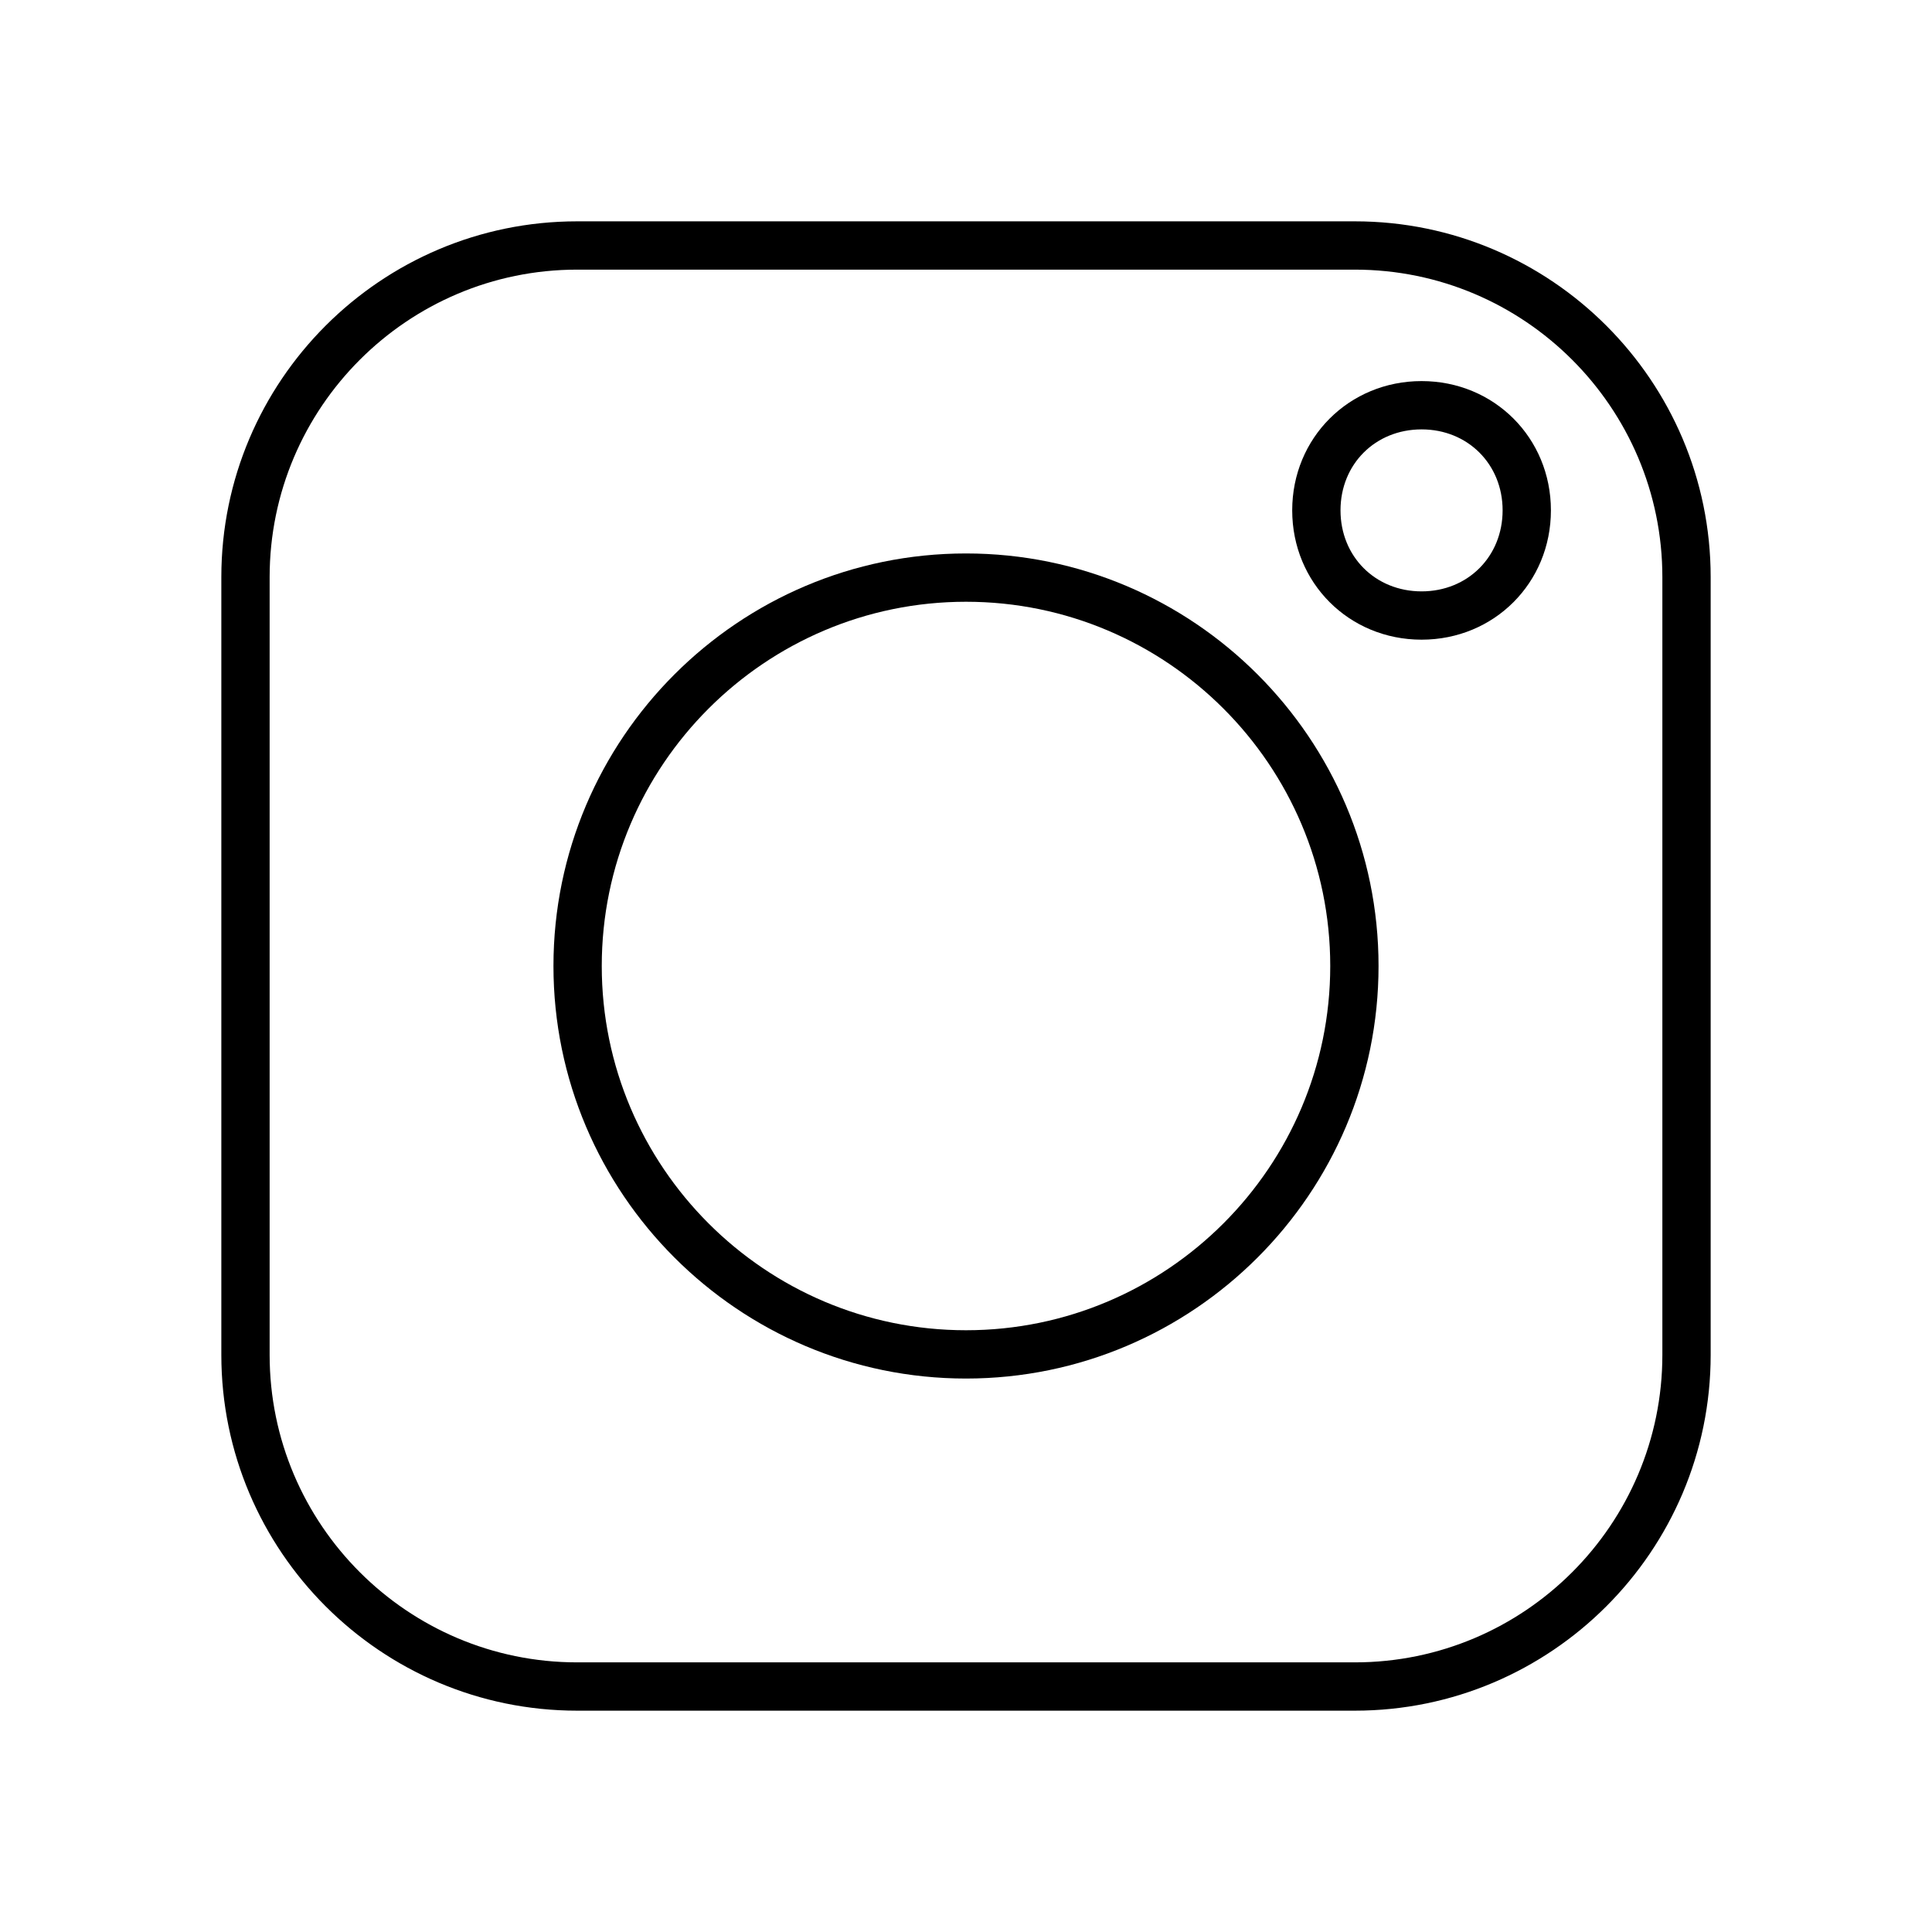 <?xml version="1.0" encoding="UTF-8"?>
<svg xmlns="http://www.w3.org/2000/svg" id="Layer_1" version="1.1" viewBox="0 0 32 32">
  <path d="M22.441,4.466c2.808,0,5.093,2.285,5.093,5.093v12.882c0,2.808-2.285,5.093-5.093,5.093h-12.882c-2.808,0-5.093-2.285-5.093-5.093v-12.882c0-2.808,2.285-5.093,5.093-5.093h12.882M22.441,3.666h-12.882c-3.25,0-5.893,2.643-5.893,5.893v12.882c0,3.249,2.643,5.893,5.893,5.893h12.882c3.249,0,5.893-2.644,5.893-5.893v-12.882c0-3.25-2.644-5.893-5.893-5.893h0Z"></path>
  <path d="M16,9.967c3.327,0,6.033,2.707,6.033,6.033s-2.707,6.033-6.033,6.033-6.033-2.707-6.033-6.033,2.707-6.033,6.033-6.033M16,9.167c-3.768,0-6.833,3.066-6.833,6.833s3.066,6.833,6.833,6.833,6.833-3.066,6.833-6.833-3.066-6.833-6.833-6.833h0Z"></path>
  <path d="M23.546,7.112c.765,0,1.342.577,1.342,1.341,0,.765-.577,1.342-1.342,1.342-.766,0-1.343-.577-1.343-1.342,0-.765.577-1.341,1.343-1.341M23.546,6.312c-1.202,0-2.143.941-2.143,2.141,0,1.201.941,2.142,2.143,2.142,1.201,0,2.142-.941,2.142-2.142,0-1.201-.941-2.141-2.142-2.141h0Z"></path>
</svg>
